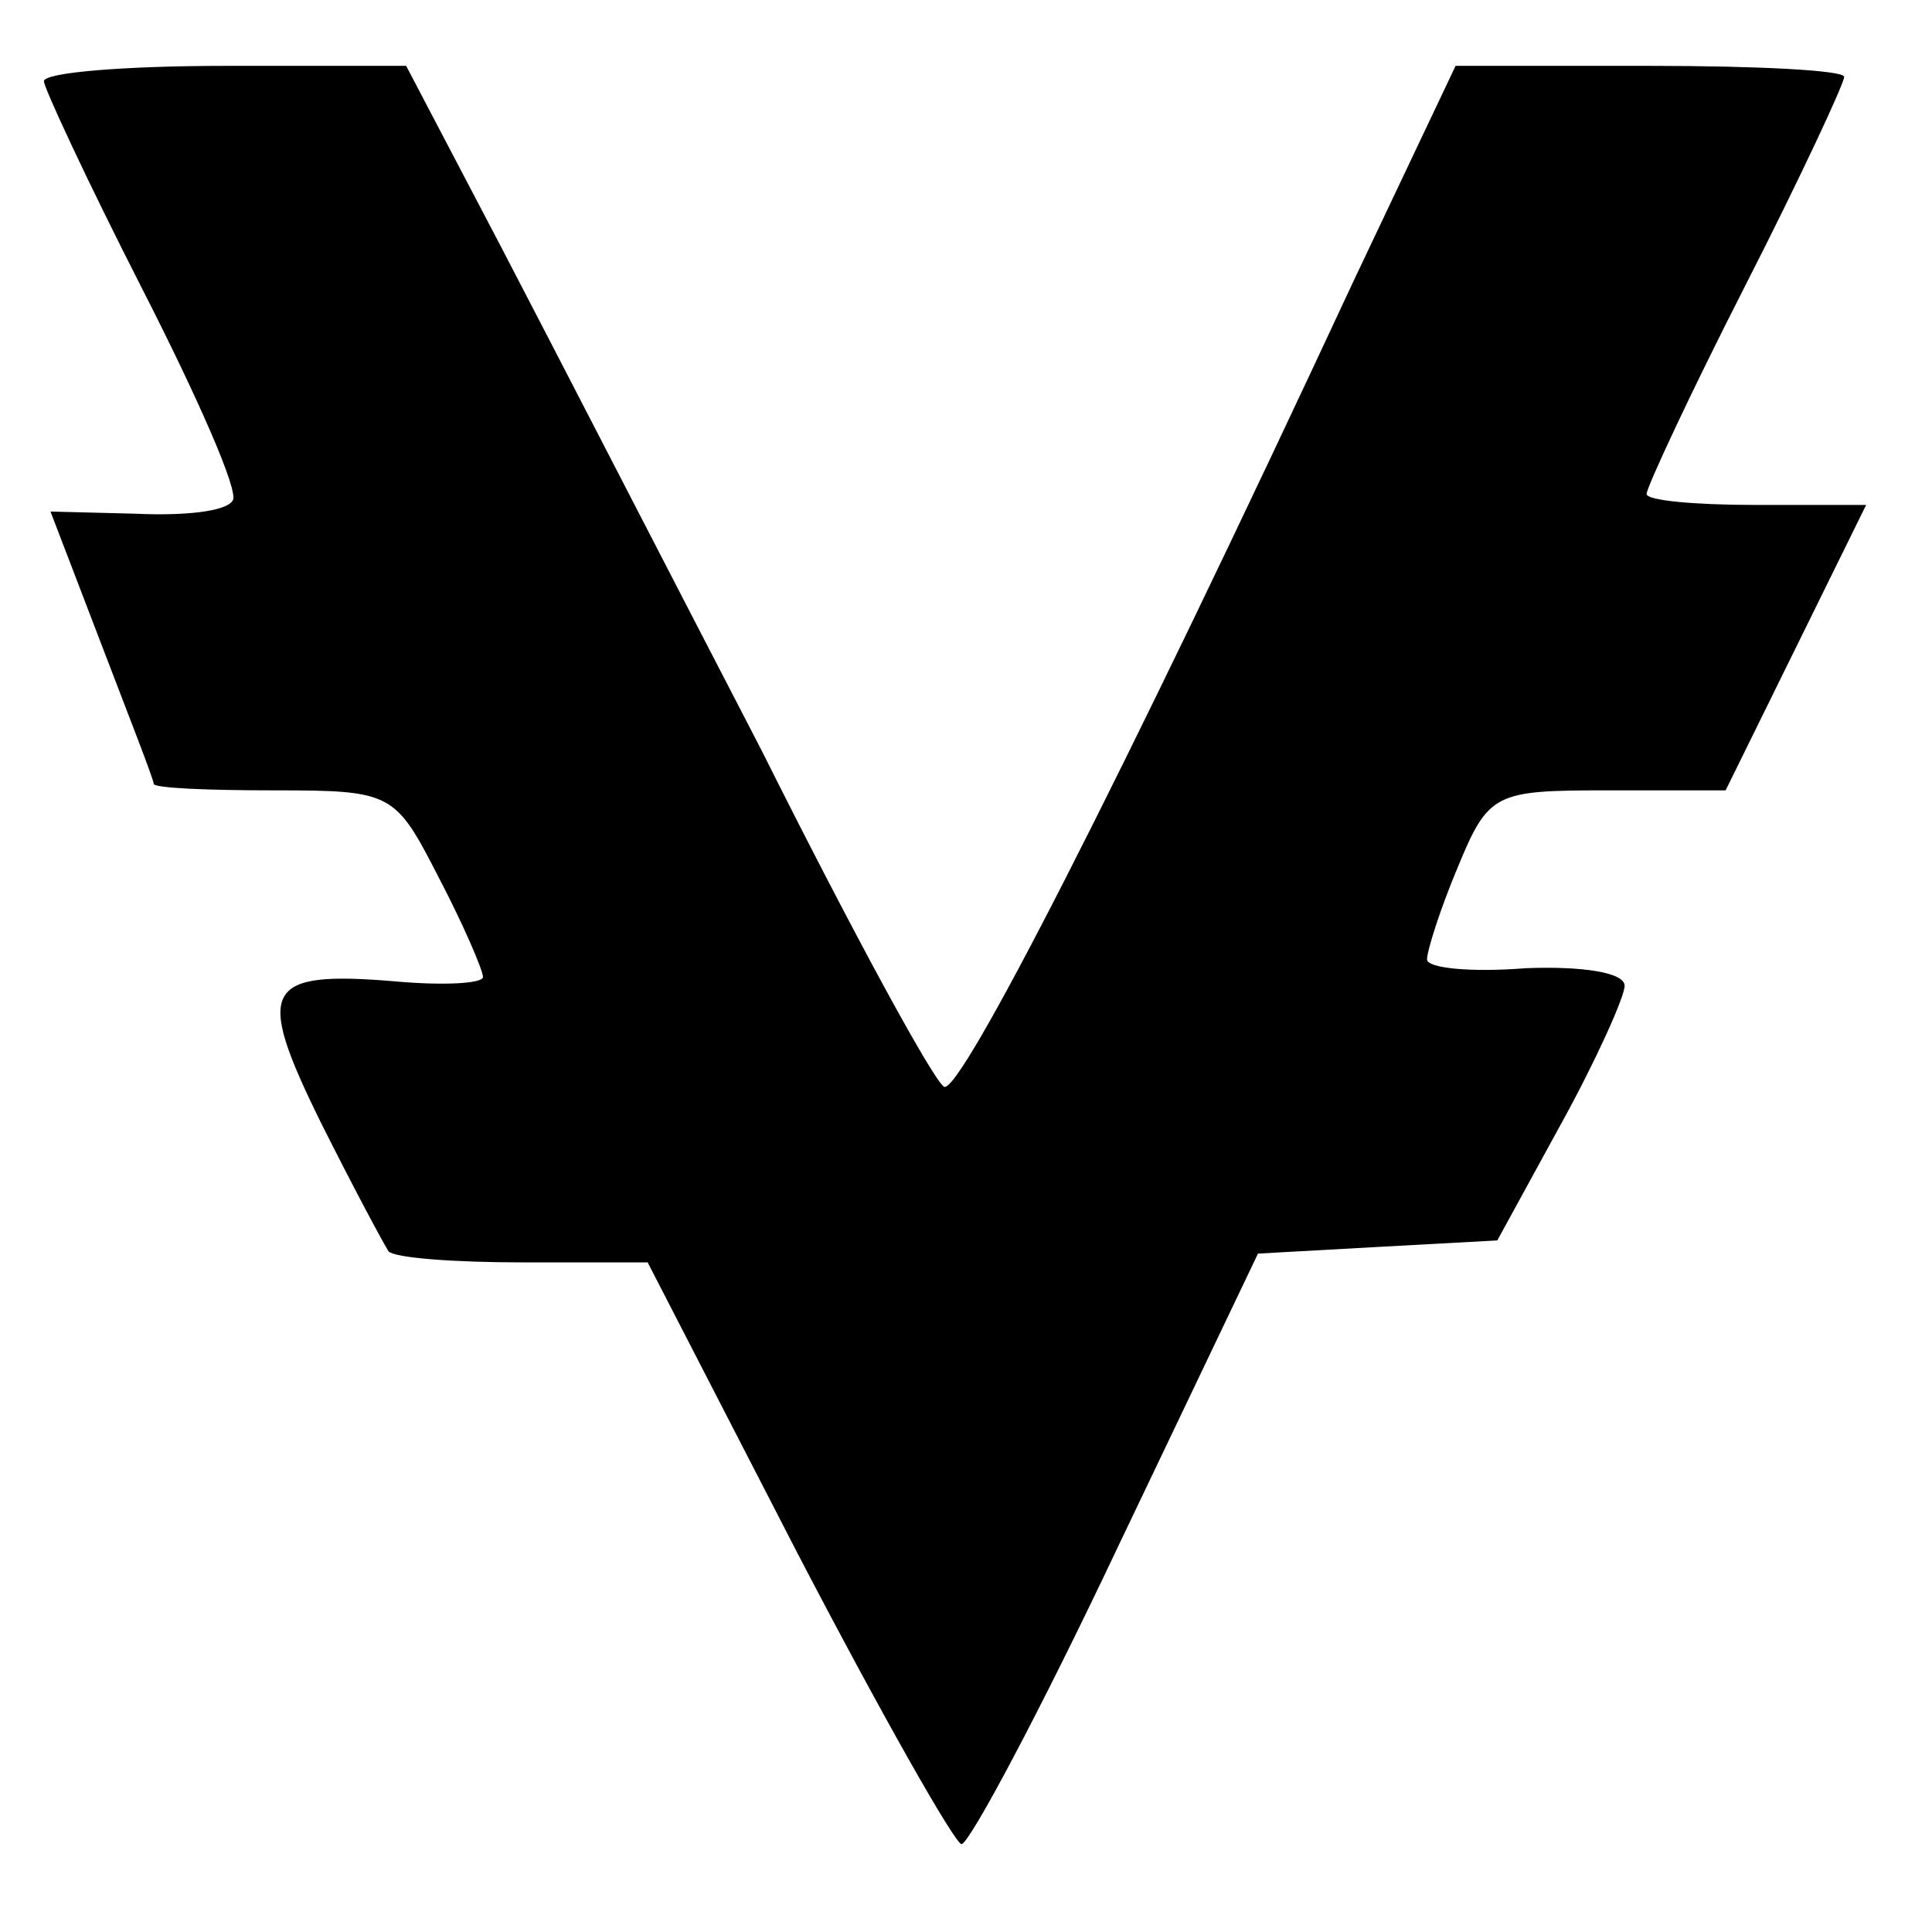 <?xml version="1.0" standalone="no"?>
<!DOCTYPE svg PUBLIC "-//W3C//DTD SVG 20010904//EN"
 "http://www.w3.org/TR/2001/REC-SVG-20010904/DTD/svg10.dtd">
<svg version="1.0" xmlns="http://www.w3.org/2000/svg"
 width="88pt" height="88pt" viewBox="0 0 88 88"
 preserveAspectRatio="xMidYMid meet">
<g transform="translate(0,88) scale(0.1,-0.1)"
fill="#000000" stroke="none">
<path d="M20 843 c0 -3 20 -46 45 -95 25 -49 44 -92 41 -96 -3 -5 -22 -7 -44
-6 l-39 1 23 -60 c13 -34 24 -62 24 -64 0 -2 25 -3 55 -3 54 0 55 -1 75 -40
11 -21 20 -42 20 -45 0 -3 -18 -4 -40 -2 -60 5 -64 -3 -34 -64 15 -30 29 -56
31 -59 3 -3 30 -5 61 -5 l57 0 68 -132 c38 -73 72 -133 75 -133 4 1 36 61 71
135 l64 134 54 3 55 3 29 53 c16 29 29 58 29 63 0 6 -19 9 -45 8 -25 -2 -45 0
-45 4 0 4 6 23 14 42 14 34 17 35 68 35 l54 0 32 65 32 65 -50 0 c-28 0 -50 2
-50 5 0 3 20 46 45 95 25 49 45 92 45 95 0 3 -40 5 -88 5 l-89 0 -46 -97
c-108 -232 -180 -372 -187 -368 -5 3 -42 71 -83 153 -42 81 -95 184 -119 230
l-43 82 -82 0 c-46 0 -83 -3 -83 -7z"/>
</g>
</svg>
